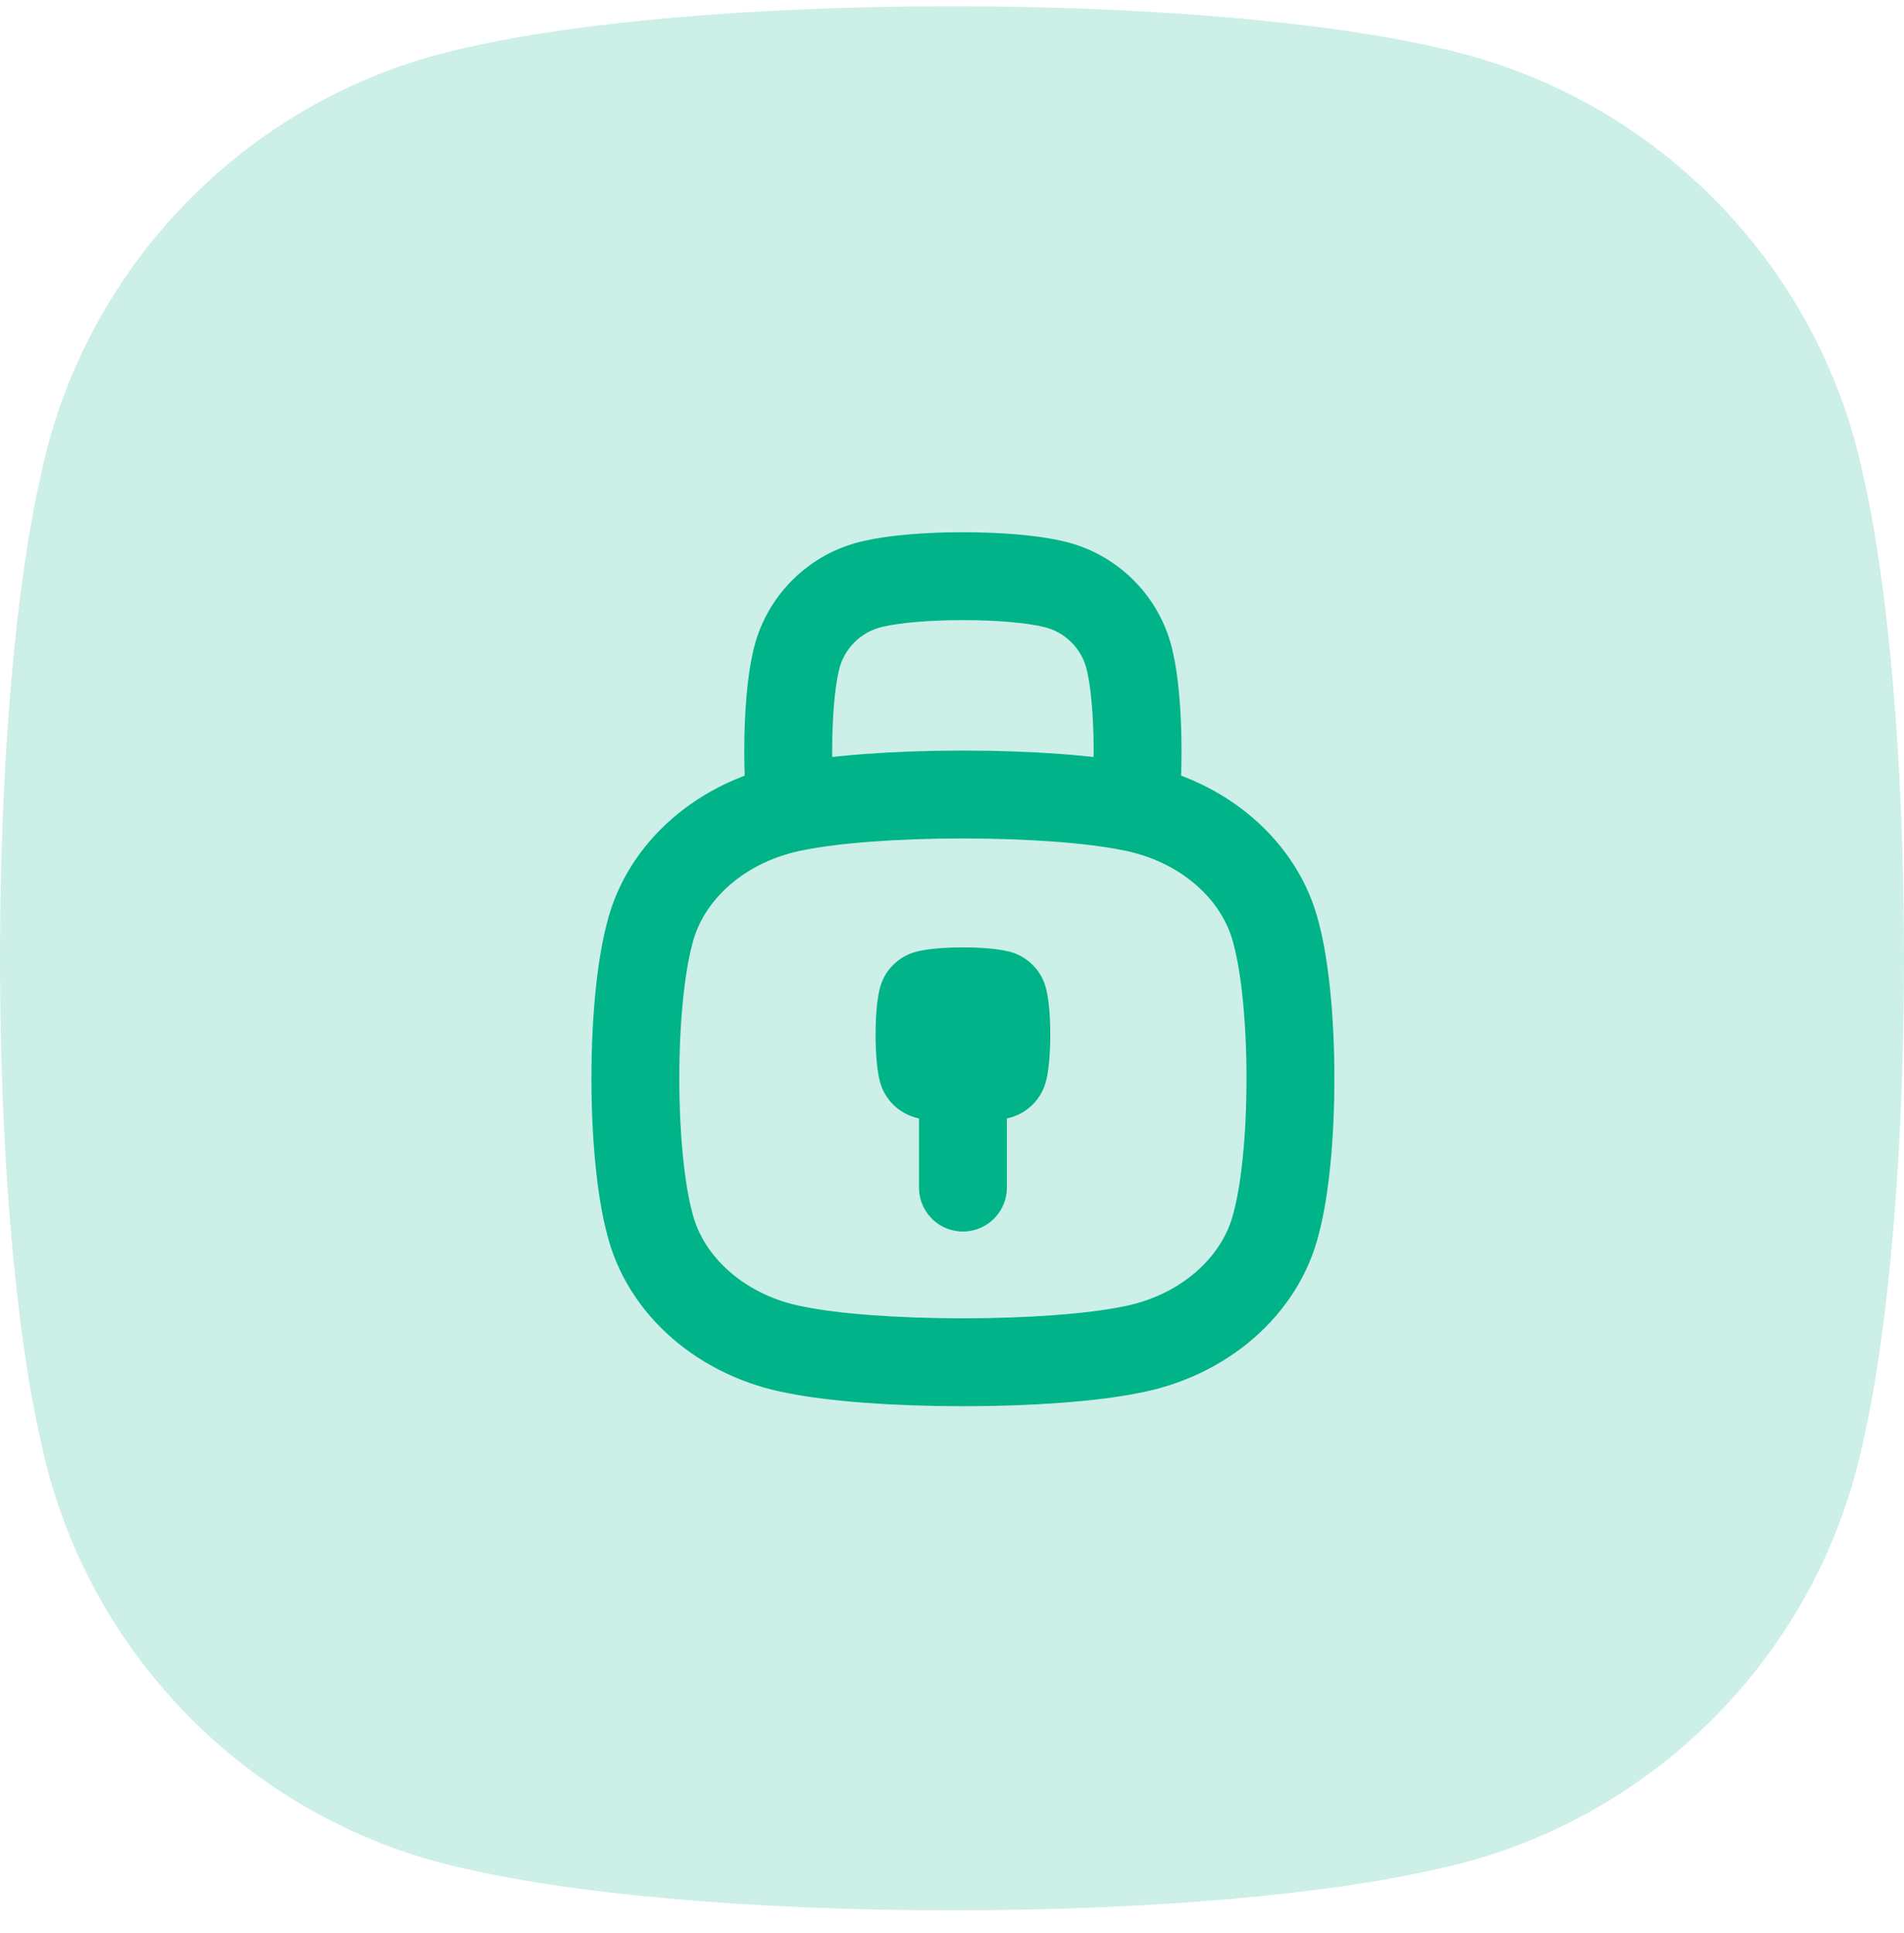 <svg width="65" height="66" viewBox="0 0 65 66" fill="none" xmlns="http://www.w3.org/2000/svg">
<path opacity="0.2" fill-rule="evenodd" clip-rule="evenodd" d="M49.004 1.612C45.338 0.766 39.312 0.214 32.5 0.214C25.688 0.214 19.662 0.766 15.996 1.612C8.687 3.146 2.932 8.902 1.398 16.21C0.552 19.876 0 25.902 0 32.714C0 39.526 0.552 45.552 1.398 49.218C2.932 56.527 8.687 62.282 15.996 63.816C19.662 64.662 25.688 65.214 32.5 65.214C39.312 65.214 45.338 64.662 49.004 63.816C56.313 62.282 62.068 56.527 63.602 49.218C64.448 45.552 65 39.526 65 32.714C65 25.902 64.448 19.876 63.602 16.21C62.068 8.902 56.313 3.146 49.004 1.612Z" fill="#00B388"/>
<path fill-rule="evenodd" clip-rule="evenodd" d="M32.873 18.169C31.578 18.169 30.351 18.271 29.521 18.46C27.61 18.868 26.108 20.369 25.701 22.281C25.511 23.111 25.409 24.337 25.409 25.633C25.409 26.503 25.455 27.343 25.543 28.051C26.057 27.82 26.611 27.646 27.195 27.54C27.56 27.467 27.994 27.401 28.484 27.345C28.438 26.864 28.409 26.28 28.409 25.633C28.409 24.435 28.508 23.457 28.627 22.941L28.631 22.927L28.634 22.912C28.793 22.154 29.394 21.553 30.152 21.393L30.167 21.39L30.182 21.387C30.697 21.268 31.675 21.169 32.873 21.169C34.07 21.169 35.048 21.268 35.564 21.387L35.578 21.39L35.593 21.393C36.352 21.553 36.953 22.154 37.112 22.912L37.115 22.927L37.118 22.941C37.237 23.457 37.336 24.435 37.336 25.633C37.336 26.28 37.307 26.864 37.262 27.345C37.751 27.401 38.185 27.467 38.551 27.54C39.134 27.646 39.688 27.82 40.202 28.051C40.29 27.343 40.336 26.503 40.336 25.633C40.336 24.337 40.234 23.111 40.045 22.281C39.637 20.369 38.136 18.868 36.224 18.46C35.394 18.271 34.168 18.169 32.873 18.169Z" fill="#00B388"/>
<path fill-rule="evenodd" clip-rule="evenodd" d="M38.551 27.54C37.29 27.288 35.217 27.123 32.873 27.123C30.529 27.123 28.456 27.288 27.195 27.54C24.68 27.998 22.7 29.714 22.172 31.893C21.881 32.986 21.691 34.783 21.691 36.814C21.691 38.846 21.881 40.642 22.172 41.735C22.7 43.915 24.68 45.631 27.195 46.088C28.456 46.341 30.529 46.505 32.873 46.505C35.217 46.505 37.29 46.341 38.551 46.088C41.066 45.631 43.046 43.915 43.574 41.735C43.865 40.642 44.054 38.846 44.054 36.814C44.054 34.783 43.865 32.986 43.574 31.893C43.046 29.714 41.066 27.998 38.551 27.54Z" stroke="#00B388" stroke-width="3"/>
<path fill-rule="evenodd" clip-rule="evenodd" d="M34.387 32.47C34.051 32.392 33.498 32.342 32.873 32.342C32.248 32.342 31.695 32.392 31.358 32.47C30.688 32.611 30.16 33.139 30.019 33.809C29.942 34.145 29.891 34.698 29.891 35.323C29.891 35.948 29.942 36.501 30.019 36.838C30.16 37.508 30.688 38.036 31.358 38.177C31.695 38.255 32.248 38.305 32.873 38.305C33.498 38.305 34.051 38.255 34.387 38.177C35.057 38.036 35.586 37.508 35.726 36.838C35.804 36.501 35.855 35.948 35.855 35.323C35.855 34.698 35.804 34.145 35.726 33.809C35.586 33.139 35.057 32.611 34.387 32.47Z" fill="#00B388"/>
<path d="M32.873 35.323V40.541" stroke="#00B388" stroke-width="3" stroke-linecap="round" stroke-linejoin="round"/>
</svg>
